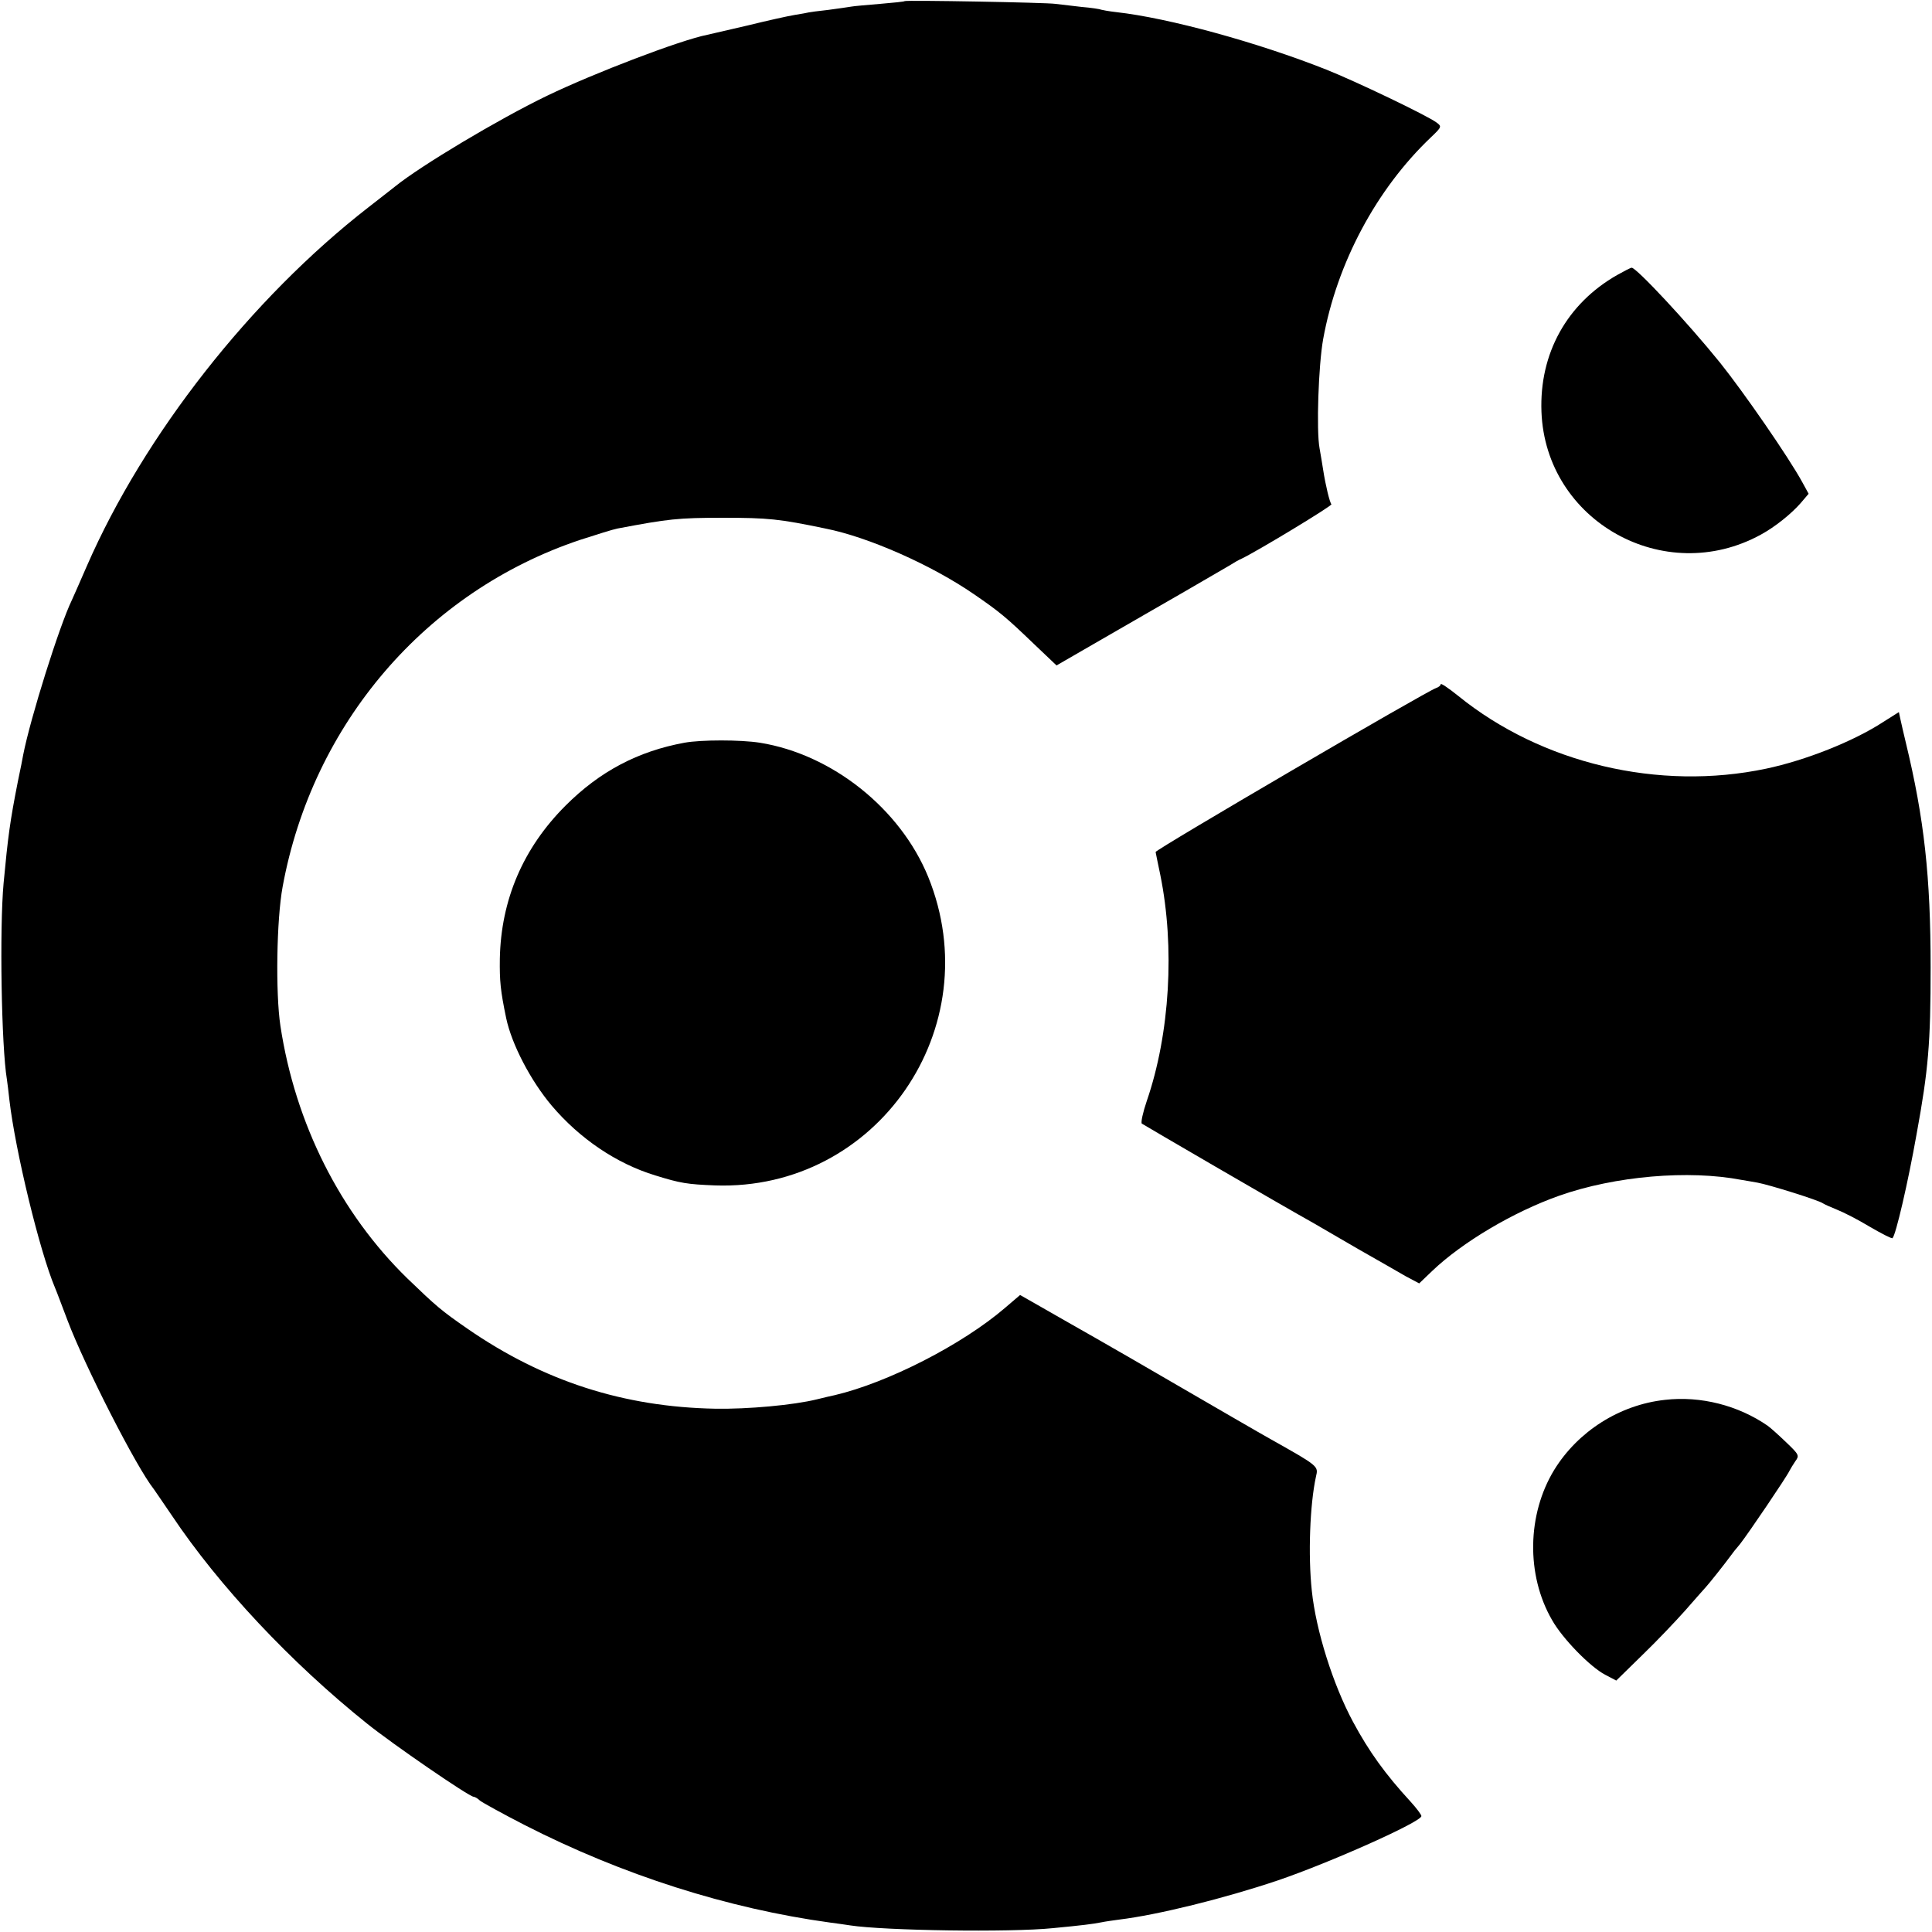 <?xml version="1.0" standalone="no"?>
<!DOCTYPE svg PUBLIC "-//W3C//DTD SVG 20010904//EN"
 "http://www.w3.org/TR/2001/REC-SVG-20010904/DTD/svg10.dtd">
<svg version="1.0" xmlns="http://www.w3.org/2000/svg"
 width="700pt" height="700pt" viewBox="0 0 700 700"
 preserveAspectRatio="xMidYMid meet">
<g transform="translate(0,700) scale(0.1,-0.1)"
fill="#000000" stroke="none">
<path d="M3278 6996 c-1 -2 -42 -6 -89 -10 -47 -4 -95 -8 -105 -10 -10 -2 -48
-7 -84 -12 -36 -4 -67 -8 -70 -9 -3 -1 -25 -5 -50 -9 -25 -4 -101 -21 -170
-38 -69 -16 -135 -31 -147 -34 -97 -19 -411 -139 -581 -221 -176 -85 -457
-253 -551 -329 -9 -7 -52 -41 -96 -75 -426 -331 -813 -825 -1020 -1299 -25
-58 -50 -114 -55 -125 -45 -93 -150 -427 -176 -560 -2 -11 -10 -54 -19 -95
-29 -147 -36 -200 -52 -370 -15 -164 -8 -592 12 -711 2 -13 6 -46 9 -74 21
-182 109 -547 165 -680 5 -11 25 -65 46 -120 63 -166 249 -531 312 -610 4 -6
34 -49 65 -95 171 -256 432 -534 708 -755 92 -74 370 -265 386 -265 4 0 15 -6
23 -14 9 -7 81 -47 161 -88 354 -181 736 -303 1109 -354 25 -3 57 -8 71 -10
123 -19 580 -26 735 -10 105 10 145 15 175 21 14 3 43 7 65 10 140 17 382 77
575 142 188 64 520 212 520 233 0 5 -18 29 -39 52 -92 100 -151 182 -209 290
-72 134 -134 330 -149 474 -14 130 -7 313 15 414 9 38 11 37 -163 135 -38 21
-167 96 -510 295 -88 51 -185 106 -215 123 -30 17 -84 48 -119 68 l-65 37 -55
-47 c-155 -133 -425 -271 -617 -316 -11 -2 -39 -9 -64 -15 -85 -21 -251 -36
-368 -34 -332 6 -623 100 -897 289 -97 67 -114 82 -219 183 -243 237 -406 560
-460 915 -18 119 -14 385 8 504 108 590 519 1070 1078 1257 59 19 119 38 135
41 185 35 219 39 383 39 163 0 203 -4 371 -39 156 -31 384 -132 538 -238 93
-64 115 -82 217 -180 l82 -78 168 97 c93 54 226 130 295 170 69 40 141 82 160
93 19 12 40 24 48 27 60 29 329 192 325 197 -6 6 -21 67 -30 125 -3 20 -9 55
-13 78 -12 64 -4 300 13 395 50 276 193 544 391 732 39 37 39 39 20 53 -33 25
-294 150 -400 192 -247 98 -571 187 -760 208 -27 3 -53 8 -56 9 -3 2 -35 7
-71 10 -35 4 -78 9 -94 11 -33 5 -540 14 -546 10z"/>
<path d="M5860 6004 c-183 -104 -283 -285 -275 -496 15 -396 445 -637 795
-445 50 27 110 75 144 114 l29 34 -23 42 c-49 90 -213 327 -298 433 -117 145
-303 344 -320 344 -4 0 -27 -12 -52 -26z"/>
<path d="M5220 4521 c0 -5 -8 -11 -17 -14 -34 -11 -1018 -586 -1016 -594 1 -4
8 -42 17 -83 53 -261 35 -575 -49 -819 -14 -41 -22 -78 -18 -82 7 -5 501 -293
623 -361 19 -11 91 -53 160 -93 69 -39 147 -84 173 -99 l49 -26 47 45 c109
104 294 214 461 273 202 71 468 94 660 57 14 -2 40 -7 58 -10 40 -7 223 -64
237 -75 6 -4 29 -14 51 -23 23 -9 76 -36 119 -62 43 -25 80 -44 82 -41 12 12
56 201 87 376 43 235 51 330 51 605 0 328 -23 538 -90 815 -7 30 -16 67 -19
82 l-6 28 -57 -36 c-109 -71 -282 -139 -424 -169 -389 -82 -814 19 -1116 264
-35 28 -63 47 -63 42z"/>
<path d="M2480 4309 c-169 -31 -307 -104 -431 -228 -154 -154 -234 -342 -238
-555 -1 -80 2 -114 23 -215 20 -95 89 -227 165 -317 101 -119 234 -210 376
-253 90 -28 115 -32 216 -36 586 -20 994 571 772 1118 -101 247 -348 444 -610
486 -71 11 -212 11 -273 0z"/>
<path d="M6032 1928 c-164 -18 -315 -114 -401 -254 -98 -161 -102 -380 -8
-543 38 -68 139 -171 193 -199 l40 -21 95 93 c52 50 121 123 154 160 33 38 67
76 75 85 13 14 67 82 92 116 4 6 18 24 32 40 30 38 170 245 179 265 4 8 14 24
22 36 15 20 13 24 -32 67 -27 26 -57 53 -68 61 -107 74 -243 109 -373 94z"/>
</g>
</svg>
